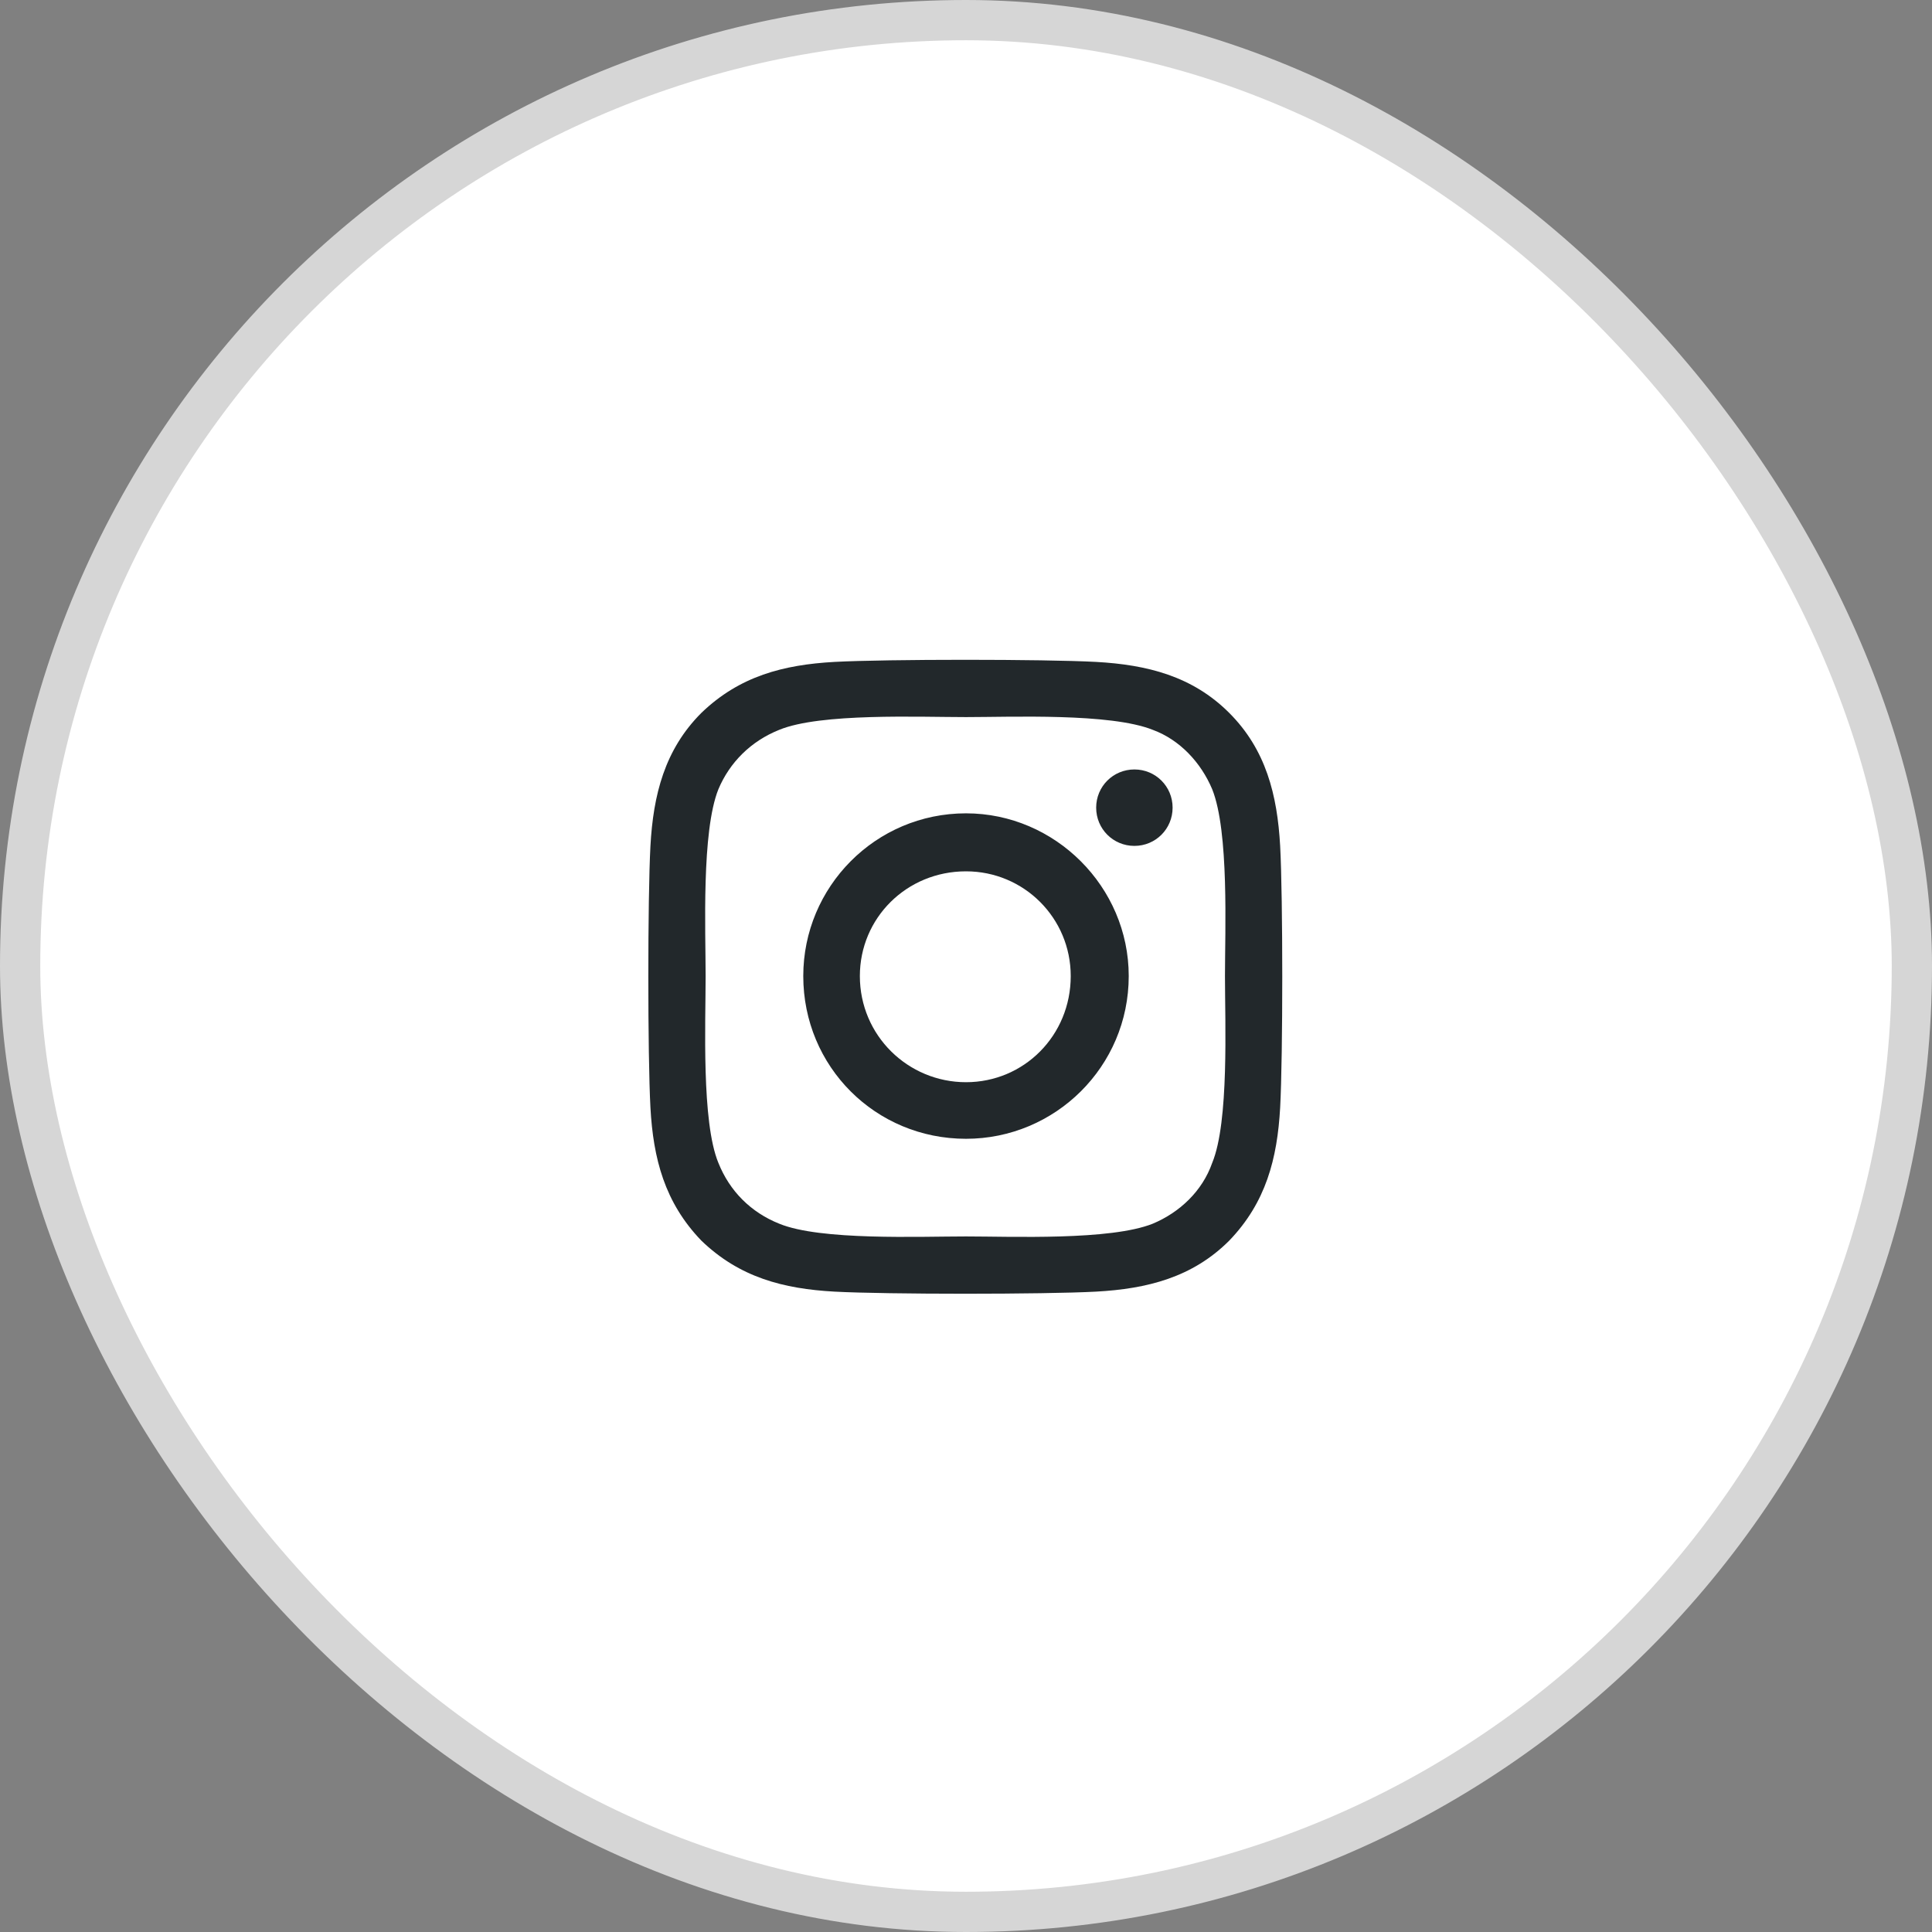 <svg width="48" height="48" viewBox="0 0 48 48" fill="none" xmlns="http://www.w3.org/2000/svg">
<rect x="0" y="0" width="48" height="48" fill="#808080" stroke="none"/>
<rect x="0.5" y="0.5" width="47" height="47" rx="23.5" fill="white"/>
<rect x="0.5" y="0.5" width="47" height="47" rx="23.5" stroke="#D6D6D6"/>
<path d="M24 20.207C26.215 20.207 28.043 22.035 28.043 24.25C28.043 26.5 26.215 28.293 24 28.293C21.75 28.293 19.957 26.5 19.957 24.25C19.957 22.035 21.75 20.207 24 20.207ZM24 26.887C25.441 26.887 26.602 25.727 26.602 24.25C26.602 22.809 25.441 21.648 24 21.648C22.523 21.648 21.363 22.809 21.363 24.25C21.363 25.727 22.559 26.887 24 26.887ZM29.133 20.066C29.133 19.539 28.711 19.117 28.184 19.117C27.656 19.117 27.234 19.539 27.234 20.066C27.234 20.594 27.656 21.016 28.184 21.016C28.711 21.016 29.133 20.594 29.133 20.066ZM31.805 21.016C31.875 22.316 31.875 26.219 31.805 27.52C31.734 28.785 31.453 29.875 30.539 30.824C29.625 31.738 28.5 32.02 27.234 32.09C25.934 32.16 22.031 32.16 20.73 32.09C19.465 32.02 18.375 31.738 17.426 30.824C16.512 29.875 16.23 28.785 16.16 27.52C16.09 26.219 16.09 22.316 16.16 21.016C16.23 19.75 16.512 18.625 17.426 17.711C18.375 16.797 19.465 16.516 20.73 16.445C22.031 16.375 25.934 16.375 27.234 16.445C28.5 16.516 29.625 16.797 30.539 17.711C31.453 18.625 31.734 19.75 31.805 21.016ZM30.117 28.891C30.539 27.871 30.434 25.41 30.434 24.25C30.434 23.125 30.539 20.664 30.117 19.609C29.836 18.941 29.309 18.379 28.641 18.133C27.586 17.711 25.125 17.816 24 17.816C22.84 17.816 20.379 17.711 19.359 18.133C18.656 18.414 18.129 18.941 17.848 19.609C17.426 20.664 17.531 23.125 17.531 24.25C17.531 25.41 17.426 27.871 17.848 28.891C18.129 29.594 18.656 30.121 19.359 30.402C20.379 30.824 22.84 30.719 24 30.719C25.125 30.719 27.586 30.824 28.641 30.402C29.309 30.121 29.871 29.594 30.117 28.891Z" fill="#22282B"/>
</svg>
